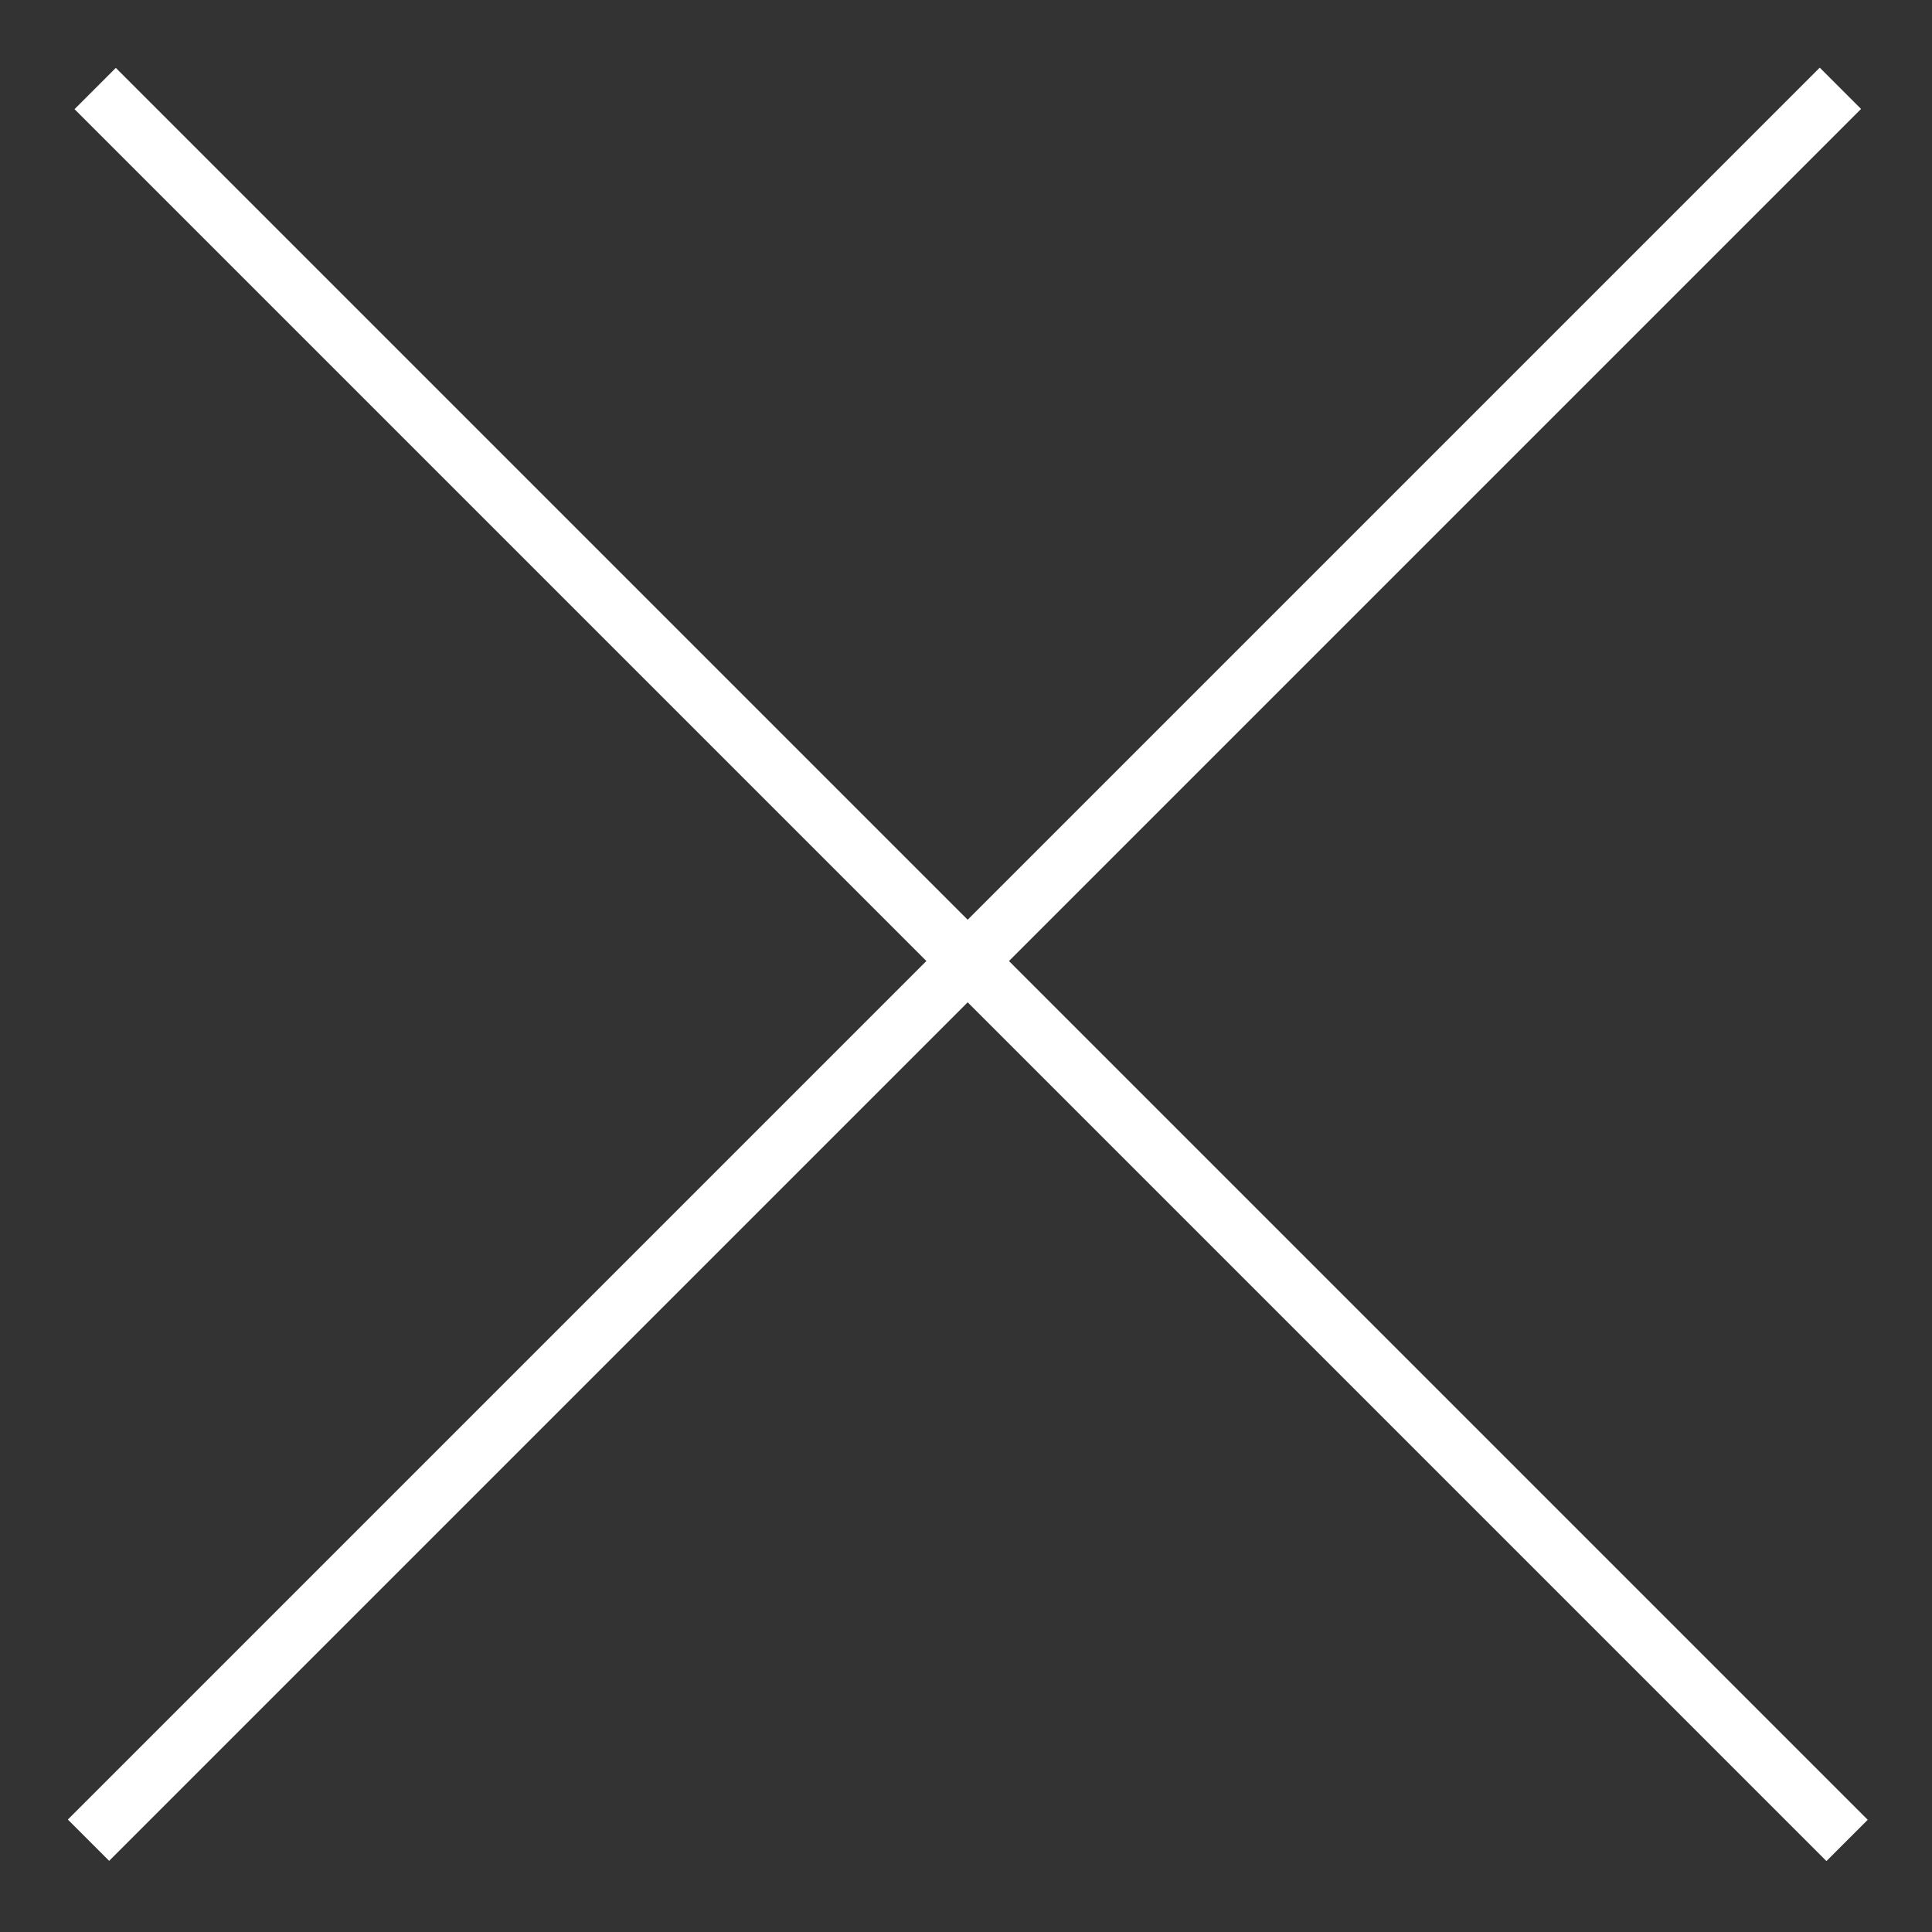 <?xml version="1.0" encoding="utf-8"?>
<!-- Generator: Adobe Illustrator 16.0.0, SVG Export Plug-In . SVG Version: 6.00 Build 0)  -->
<!DOCTYPE svg PUBLIC "-//W3C//DTD SVG 1.1//EN" "http://www.w3.org/Graphics/SVG/1.1/DTD/svg11.dtd">
<svg version="1.1" id="Calque_1" xmlns="http://www.w3.org/2000/svg" xmlns:xlink="http://www.w3.org/1999/xlink" x="0px" y="0px"
	 width="595.279px" height="595.281px" viewBox="0 0 595.279 595.281" enable-background="new 0 0 595.279 595.281"
	 xml:space="preserve">
<rect x="0" y="0" width="595.279" height="595.281" fill="#333333" stroke="none"/>
<rect x="290.156" y="-84.585" transform="matrix(-0.707 0.707 -0.707 -0.707 720.815 295.757)" fill="#FFFFFF" width="17.999" height="763.489"/>
<rect x="288.16" y="-84.581" transform="matrix(0.707 0.707 -0.707 0.707 297.162 -123.087)" fill="#FFFFFF" width="17.999" height="763.489"/>
</svg>
